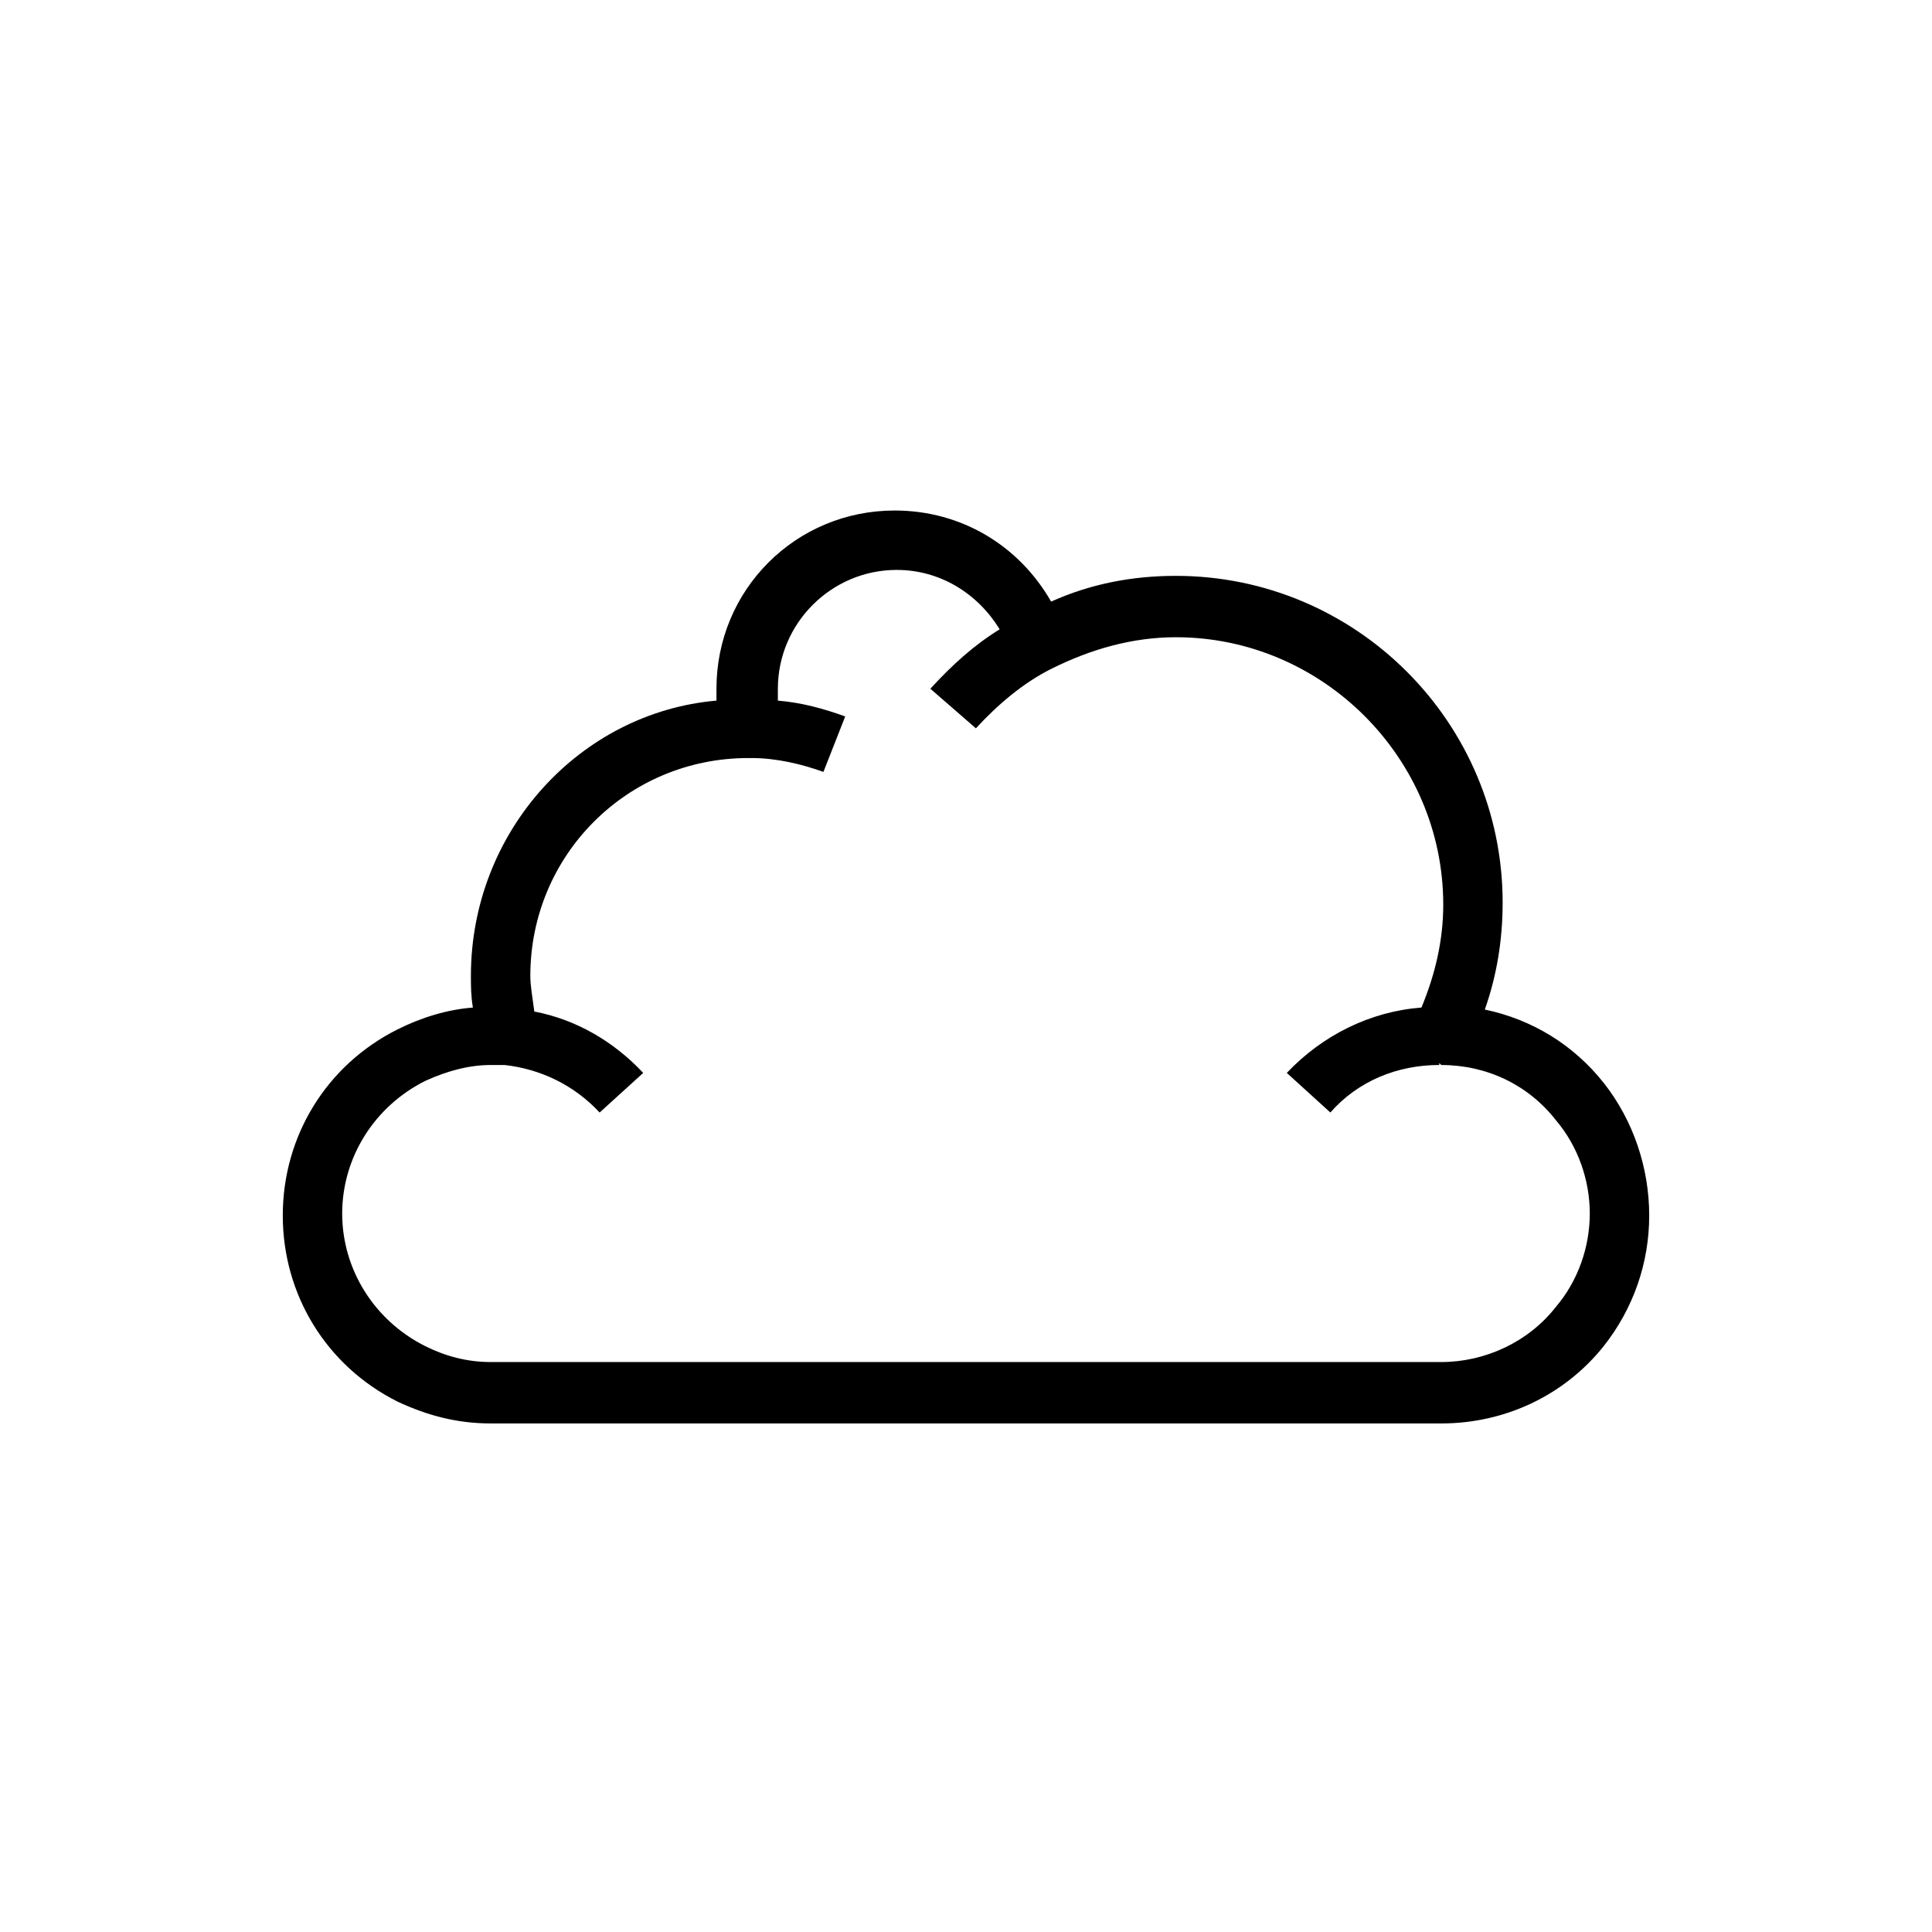 <?xml version="1.0" encoding="UTF-8"?>
<!-- The Best Svg Icon site in the world: iconSvg.co, Visit us! https://iconsvg.co -->
<svg fill="#000000" width="800px" height="800px" version="1.1" viewBox="144 144 512 512" xmlns="http://www.w3.org/2000/svg">
 <path d="m568.98 430.96c-7.871-9.973-18.895-16.793-31.488-19.418 3.148-8.922 4.723-18.367 4.723-28.34 0-47.758-38.836-86.594-86.594-86.594-11.547 0-22.566 2.098-33.062 6.824-8.398-14.695-23.617-24.141-41.461-24.141-26.238 0-47.23 20.992-47.23 47.23v3.148c-36.207 3.152-65.074 34.641-65.074 72.949 0 2.625 0 5.246 0.523 8.398-6.824 0.523-13.645 2.625-19.941 5.773-18.895 9.445-30.438 28.34-30.438 49.332s11.547 39.887 30.438 49.332c7.871 3.672 15.742 5.773 24.664 5.773h251.91c16.793 0 32.539-7.348 43.035-20.469 7.871-9.973 12.07-22.043 12.07-34.637 0-12.598-4.199-25.191-12.07-35.164zm-12.594 59.305c-7.348 9.445-18.895 14.691-30.441 14.691h-251.9c-6.297 0-12.07-1.574-17.32-4.199-13.645-6.824-22.043-20.469-22.043-35.16 0-14.695 8.398-28.34 22.043-35.16 5.773-2.625 11.547-4.199 17.32-4.199h3.672c9.445 1.051 18.367 5.246 25.191 12.594l11.547-10.496c-7.871-8.398-17.844-14.168-28.863-16.27-0.527-4.195-1.051-6.82-1.051-9.445 0-32.012 25.715-57.727 57.727-57.727h1.051c6.297 0 13.121 1.574 18.895 3.672l5.773-14.695c-5.773-2.098-11.547-3.672-17.844-4.199v-3.148c0-17.32 14.168-31.488 31.488-31.488 11.547 0 21.516 6.297 27.289 15.742-6.824 4.199-12.594 9.445-18.367 15.742l12.07 10.496c5.773-6.297 12.594-12.07 19.941-15.742 10.496-5.246 21.516-8.398 33.062-8.398 38.836 0 70.848 32.012 70.848 70.848 0 9.445-2.098 18.367-5.773 27.289-13.645 1.051-26.238 7.348-35.688 17.32l11.547 10.496c7.348-8.398 17.844-12.594 28.863-12.594v-0.523l0.523 0.527c12.07 0 23.09 5.246 30.438 14.695 5.773 6.824 8.922 15.742 8.922 24.664 0.004 8.922-3.144 17.844-8.918 24.668z"/>
</svg>